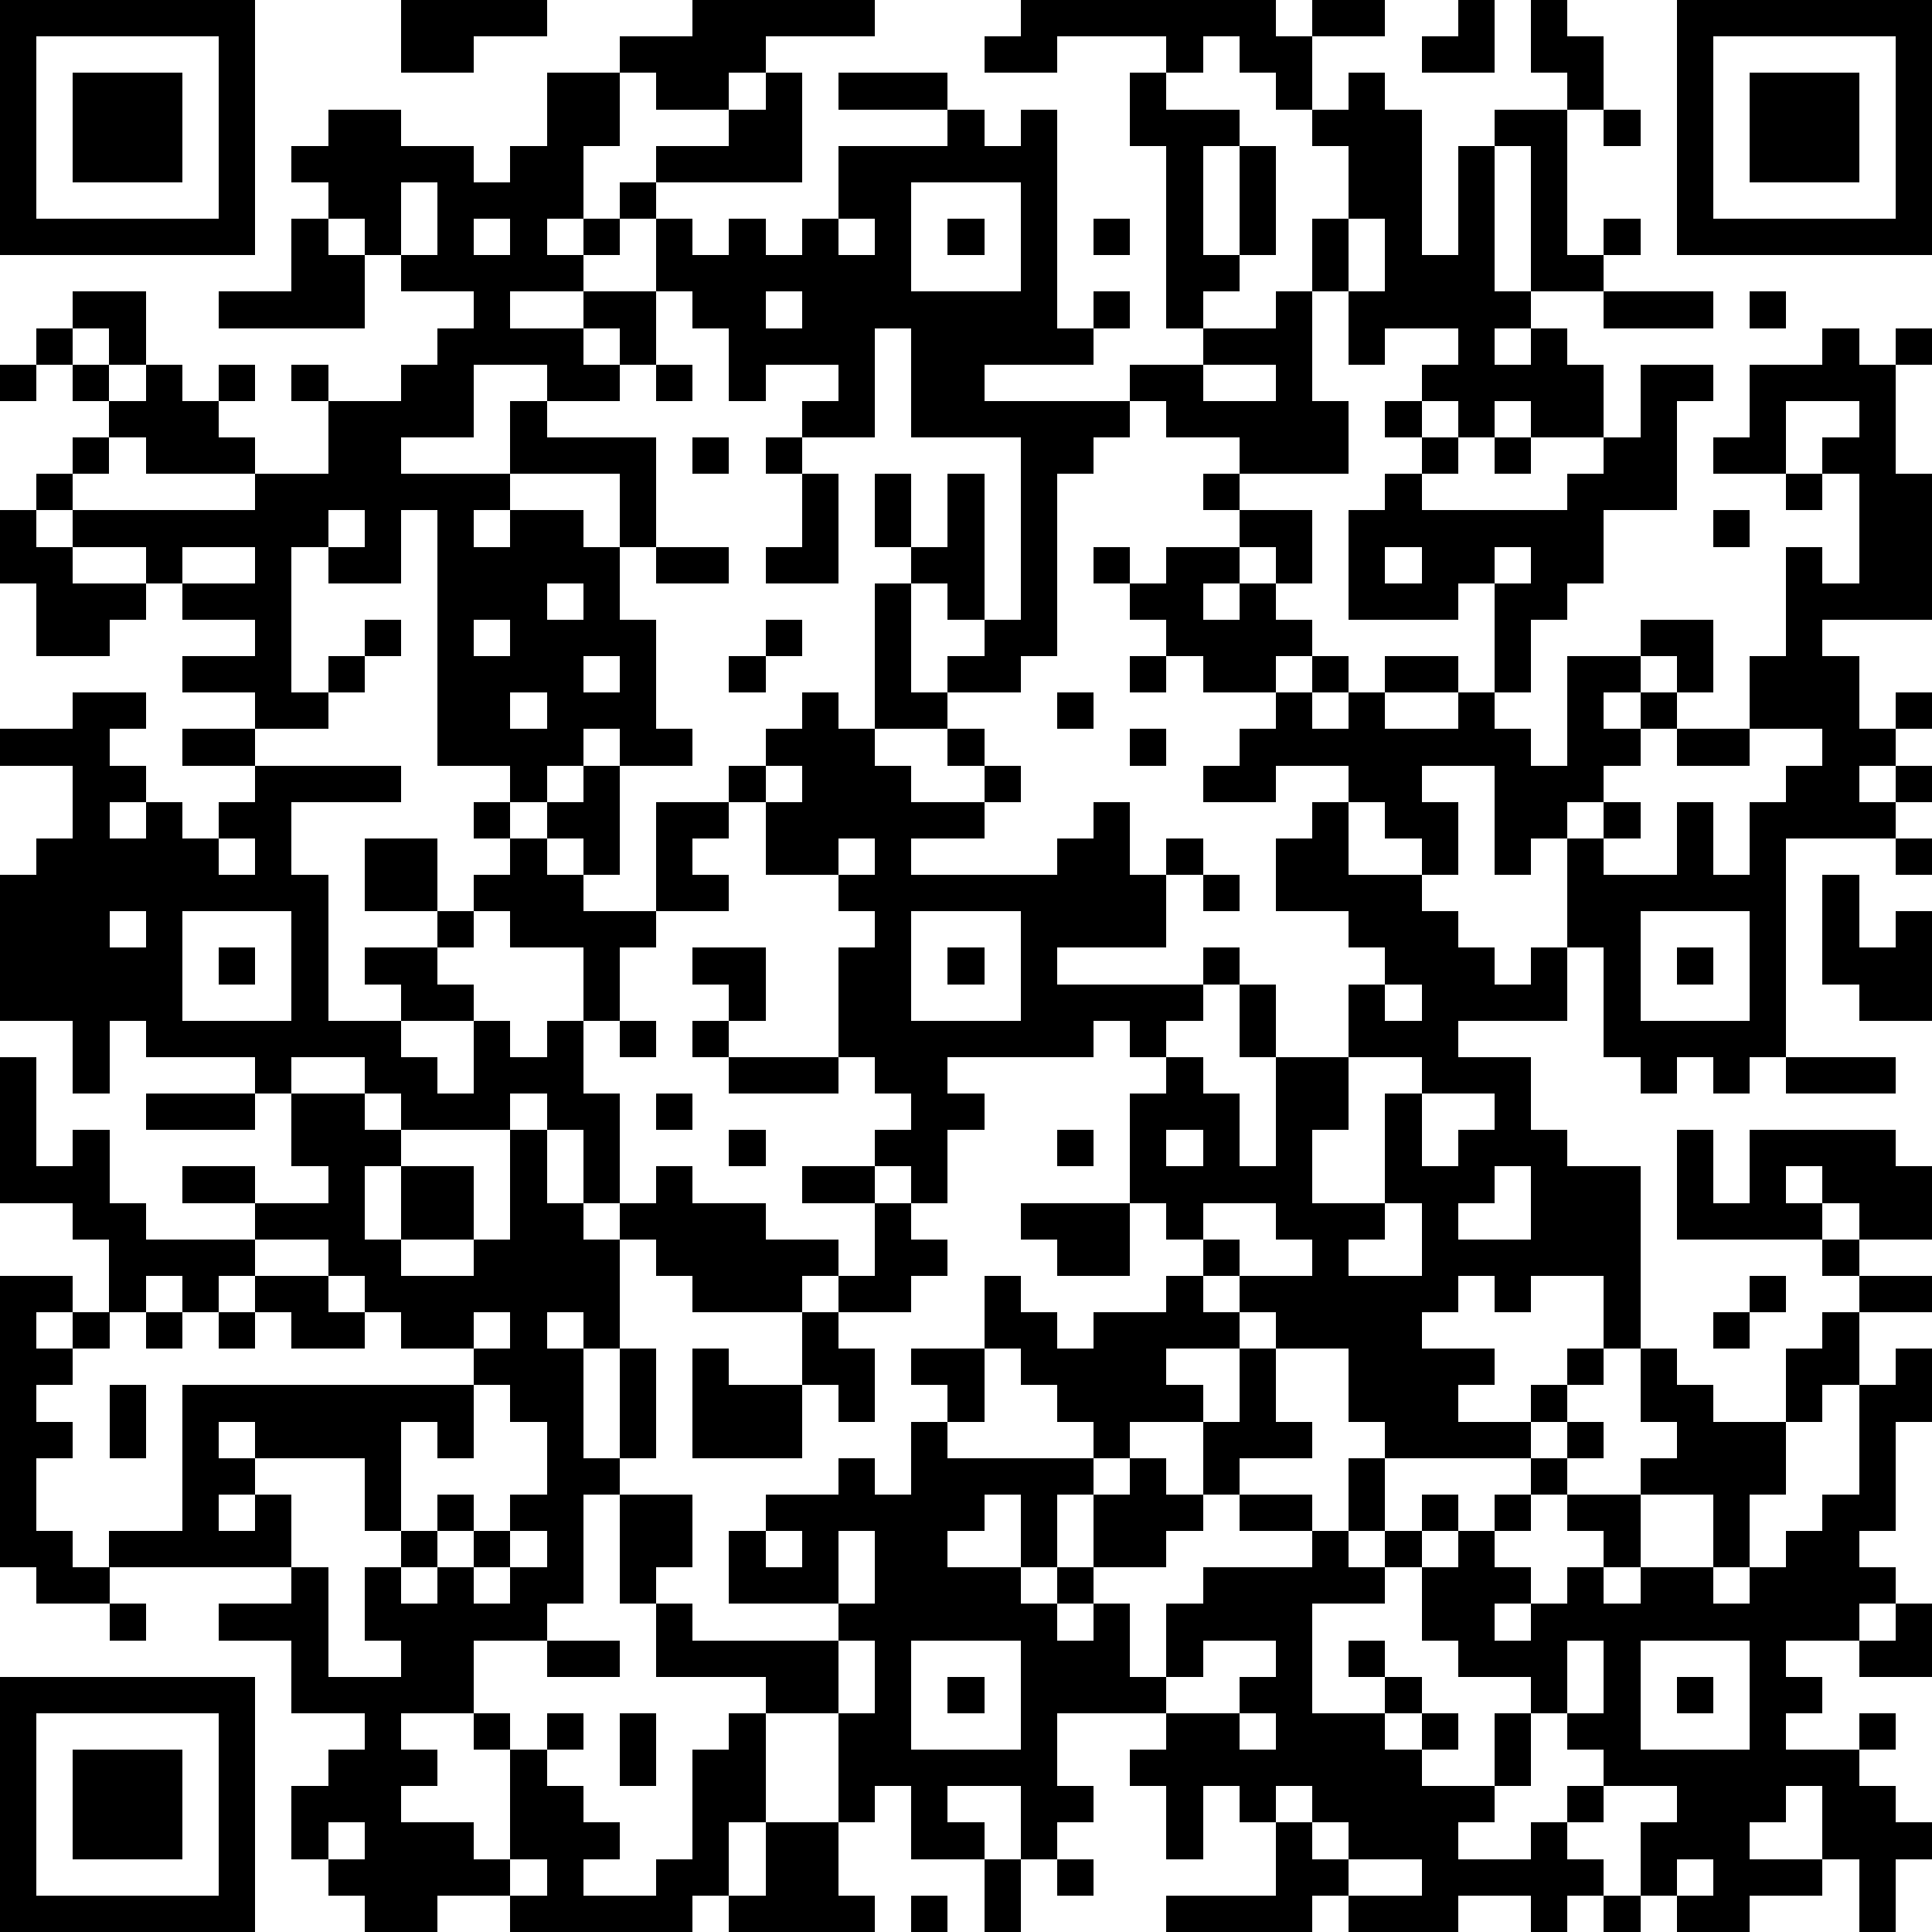 <?xml version="1.0" standalone="yes"?><svg version="1.1" xmlns="http://www.w3.org/2000/svg" xmlns:xlink="http://www.w3.org/1999/xlink" xmlns:ev="http://www.w3.org/2001/xml-events" width="212" height="212" shape-rendering="crispEdges"><path d="M0 0h7v7h-7zM11 0h4v1h-2v1h-2zM19 0h5v1h-3v1h-1v1h-2v-1h-1v-1h2zM28 0h7v1h1v-1h2v1h-2v2h-1v-1h-1v-1h-1v1h-1v-1h-3v1h-2v-1h1zM40 0h1v2h-2v-1h1zM42 0h1v1h1v2h-1v-1h-1zM46 0h7v7h-7zM1 1v5h5v-5zM47 1v5h5v-5zM2 2h3v3h-3zM15 2h2v2h-1v2h-1v1h1v-1h1v-1h1v-1h2v-1h1v-1h1v3h-4v1h-1v1h-1v1h-2v1h2v-1h2v-2h1v1h1v-1h1v1h1v-1h1v-2h3v-1h-3v-1h3v1h1v1h1v-1h1v6h1v-1h1v1h-1v1h-3v1h4v-1h2v-1h-1v-5h-1v-2h1v1h2v1h-1v3h1v-3h1v3h-1v1h-1v1h2v-1h1v-2h1v-2h-1v-1h1v-1h1v1h1v4h1v-3h1v-1h2v4h1v-1h1v1h-1v1h-2v-4h-1v4h1v1h-1v1h1v-1h1v1h1v2h-2v-1h-1v1h-1v-1h-1v-1h1v-1h-2v1h-1v-2h-1v3h1v2h-3v-1h-2v-1h-1v1h-1v1h-1v5h-1v1h-2v-1h1v-1h-1v-1h-1v-1h-1v-2h1v2h1v-2h1v4h1v-5h-3v-3h-1v3h-2v-1h1v-1h-2v1h-1v-2h-1v-1h-1v2h-1v-1h-1v1h1v1h-2v-1h-2v2h-2v1h3v-2h1v1h3v3h-1v-2h-3v1h-1v1h1v-1h2v1h1v2h1v3h1v1h-2v-1h-1v1h-1v1h-1v-1h-2v-7h-1v2h-2v-1h-1v4h1v-1h1v-1h1v1h-1v1h-1v1h-2v-1h-2v-1h2v-1h-2v-1h-1v-1h-2v-1h-1v-1h1v-1h1v-1h-1v-1h-1v-1h1v-1h2v2h-1v-1h-1v1h1v1h1v-1h1v1h1v-1h1v1h-1v1h1v1h-3v-1h-1v1h-1v1h5v-1h2v-2h-1v-1h1v1h2v-1h1v-1h1v-1h-2v-1h-1v-1h-1v-1h-1v-1h1v-1h2v1h2v1h1v-1h1zM48 2h3v3h-3zM44 3h1v1h-1zM11 5v2h1v-2zM25 5v3h3v-3zM8 6h1v1h1v2h-4v-1h2zM13 6v1h1v-1zM23 6v1h1v-1zM26 6h1v1h-1zM30 6h1v1h-1zM37 6v2h1v-2zM21 8v1h1v-1zM44 8h3v1h-3zM48 8h1v1h-1zM50 9h1v1h1v-1h1v1h-1v3h1v4h-3v1h1v2h1v-1h1v1h-1v1h-1v1h1v-1h1v1h-1v1h-3v6h-1v1h-1v-1h-1v1h-1v-1h-1v-3h-1v-3h-1v1h-1v-3h-2v1h1v2h-1v-1h-1v-1h-1v-1h-2v1h-2v-1h1v-1h1v-1h-2v-1h-1v-1h-1v-1h-1v-1h1v1h1v-1h2v-1h-1v-1h1v1h2v2h-1v-1h-1v1h-1v1h1v-1h1v1h1v1h-1v1h1v-1h1v1h-1v1h1v-1h1v-1h2v1h-2v1h2v-1h1v-3h-1v1h-3v-3h1v-1h1v-1h-1v-1h1v1h1v1h-1v1h4v-1h1v-1h1v-2h2v1h-1v3h-2v2h-1v1h-1v2h-1v1h1v1h1v-3h2v-1h2v2h-1v-1h-1v1h-1v1h1v-1h1v1h-1v1h-1v1h-1v1h1v-1h1v1h-1v1h2v-2h1v2h1v-2h1v-1h1v-1h-2v-2h1v-3h1v1h1v-3h-1v-1h1v-1h-2v2h-2v-1h1v-2h2zM0 10h1v1h-1zM18 10h1v1h-1zM33 10v1h2v-1zM19 12h1v1h-1zM21 12h1v1h-1zM41 12h1v1h-1zM22 13h1v3h-2v-1h1zM49 13h1v1h-1zM0 14h1v1h1v1h2v1h-1v1h-2v-2h-1zM9 14v1h1v-1zM47 14h1v1h-1zM5 15v1h2v-1zM18 15h2v1h-2zM38 15v1h1v-1zM41 15v1h1v-1zM15 16v1h1v-1zM24 16h1v3h1v1h-2zM13 17v1h1v-1zM21 17h1v1h-1zM16 18v1h1v-1zM20 18h1v1h-1zM31 18h1v1h-1zM2 19h2v1h-1v1h1v1h-1v1h1v-1h1v1h1v-1h1v-1h-2v-1h2v1h4v1h-3v2h1v4h2v-1h-1v-1h2v-1h-2v-2h2v2h1v-1h1v-1h-1v-1h1v1h1v-1h1v-1h1v3h-1v-1h-1v1h1v1h2v-3h2v-1h1v-1h1v-1h1v1h1v1h1v1h2v-1h-1v-1h1v1h1v1h-1v1h-2v1h4v-1h1v-1h1v2h1v-1h1v1h-1v2h-3v1h4v-1h1v1h-1v1h-1v1h-1v-1h-1v1h-4v1h1v1h-1v2h-1v-1h-1v-1h1v-1h-1v-1h-1v-3h1v-1h-1v-1h-2v-2h-1v1h-1v1h1v1h-2v1h-1v2h-1v-2h-2v-1h-1v1h-1v1h1v1h-2v1h1v1h1v-2h1v1h1v-1h1v2h1v3h-1v-2h-1v-1h-1v1h-3v-1h-1v-1h-2v1h-1v-1h-3v-1h-1v2h-1v-2h-2v-4h1v-1h1v-2h-2v-1h2zM14 19v1h1v-1zM29 19h1v1h-1zM31 20h1v1h-1zM46 20h2v1h-2zM21 21v1h1v-1zM36 22h1v2h2v1h1v1h1v1h1v-1h1v2h-3v1h2v2h1v1h2v5h-1v-2h-2v1h-1v-1h-1v1h-1v1h2v1h-1v1h2v-1h1v-1h1v1h-1v1h-1v1h-4v-1h-1v-2h-2v-1h-1v-1h-1v-1h-1v-1h-1v-3h1v-1h1v1h1v2h1v-3h-1v-2h1v2h2v-2h1v-1h-1v-1h-2v-2h1zM6 23v1h1v-1zM23 23v1h1v-1zM52 23h1v1h-1zM33 24h1v1h-1zM50 24h1v2h1v-1h1v3h-2v-1h-1zM3 25v1h1v-1zM5 25v3h3v-3zM25 25v3h3v-3zM45 25v3h3v-3zM6 26h1v1h-1zM19 26h2v2h-1v-1h-1zM26 26h1v1h-1zM46 26h1v1h-1zM38 27v1h1v-1zM17 28h1v1h-1zM19 28h1v1h-1zM0 29h1v3h1v-1h1v2h1v1h3v-1h-2v-1h2v1h2v-1h-1v-2h2v1h1v1h-1v2h1v-2h2v2h-2v1h2v-1h1v-3h1v2h1v1h1v-1h1v-1h1v1h2v1h2v1h-1v1h-3v-1h-1v-1h-1v3h-1v-1h-1v1h1v3h1v-3h1v3h-1v1h-1v3h-1v1h-2v2h-2v1h1v1h-1v1h2v1h1v-3h-1v-1h1v1h1v-1h1v1h-1v1h1v1h1v1h-1v1h2v-1h1v-3h1v-1h1v-1h-3v-2h-1v-3h2v2h-1v1h1v1h4v-1h-3v-2h1v-1h2v-1h1v1h1v-2h1v-1h-1v-1h2v-2h1v1h1v1h1v-1h2v-1h1v1h1v1h-2v1h1v1h-2v1h-1v-1h-1v-1h-1v-1h-1v2h-1v1h4v1h-1v2h-1v-2h-1v1h-1v1h2v1h1v-1h1v-2h1v-1h1v1h1v-2h1v-2h1v2h1v1h-2v1h-1v1h-1v1h-2v1h-1v1h1v-1h1v2h1v-2h1v-1h3v-1h-2v-1h2v1h1v-2h1v2h-1v1h1v-1h1v-1h1v1h-1v1h-1v1h-2v3h2v-1h-1v-1h1v1h1v1h-1v1h1v-1h1v1h-1v1h2v-2h1v-1h-2v-1h-1v-2h1v-1h1v-1h1v-1h1v-1h1v1h-1v1h-1v1h-1v1h1v1h-1v1h1v-1h1v-1h1v-1h-1v-1h2v-1h1v-1h-1v-2h1v1h1v1h2v-2h1v-1h1v-1h-1v-1h-4v-3h1v2h1v-2h4v1h1v2h-2v-1h-1v-1h-1v1h1v1h1v1h2v1h-2v2h-1v1h-1v2h-1v2h-1v-2h-2v2h-1v1h1v-1h2v1h1v-1h1v-1h1v-1h1v-3h1v-1h1v2h-1v3h-1v1h1v1h-1v1h-2v1h1v1h-1v1h2v-1h1v1h-1v1h1v1h1v1h-1v2h-1v-2h-1v-2h-1v1h-1v1h2v1h-2v1h-2v-1h-1v-2h1v-1h-2v-1h-1v-1h-1v2h-1v1h-1v1h2v-1h1v-1h1v1h-1v1h1v1h-1v1h-1v-1h-2v1h-3v-1h-1v1h-4v-1h3v-2h-1v-1h-1v2h-1v-2h-1v-1h1v-1h-3v2h1v1h-1v1h-1v-2h-2v1h1v1h-2v-2h-1v1h-1v-3h-2v3h-1v2h-1v1h-5v-1h-2v1h-2v-1h-1v-1h-1v-2h1v-1h1v-1h-2v-2h-2v-1h2v-1h-5v-1h2v-4h8v-1h-2v-1h-1v-1h-1v-1h-2v1h-1v1h-1v-1h-1v1h-1v-2h-1v-1h-2zM20 29h3v1h-3zM37 29v2h-1v2h2v-3h1v-1zM49 29h3v1h-3zM4 30h3v1h-3zM18 30h1v1h-1zM39 30v2h1v-1h1v-1zM20 31h1v1h-1zM29 31h1v1h-1zM32 31v1h1v-1zM22 32h2v1h-2zM41 32v1h-1v1h2v-2zM24 33h1v1h1v1h-1v1h-2v-1h1zM28 33h3v2h-2v-1h-1zM33 33v1h1v1h2v-1h-1v-1zM38 33v1h-1v1h2v-2zM0 35h2v1h-1v1h1v-1h1v1h-1v1h-1v1h1v1h-1v2h1v1h1v1h-2v-1h-1zM7 35h2v1h1v1h-2v-1h-1zM48 35h1v1h-1zM4 36h1v1h-1zM6 36h1v1h-1zM13 36v1h1v-1zM22 36h1v1h1v2h-1v-1h-1zM47 36h1v1h-1zM19 37h1v1h2v2h-3zM3 38h1v2h-1zM13 38v2h-1v-1h-1v3h-1v-2h-3v-1h-1v1h1v1h-1v1h1v-1h1v2h1v3h2v-1h-1v-2h1v-1h1v-1h1v1h-1v1h-1v1h1v-1h1v-1h1v-1h1v-2h-1v-1zM14 42v1h-1v1h1v-1h1v-1zM21 42v1h1v-1zM23 42v2h1v-2zM3 44h1v1h-1zM52 44h1v2h-2v-1h1zM15 45h2v1h-2zM23 45v2h1v-2zM25 45v3h3v-3zM33 45v1h-1v1h2v-1h1v-1zM43 45v2h1v-2zM45 45v3h3v-3zM0 46h7v7h-7zM26 46h1v1h-1zM46 46h1v1h-1zM1 47v5h5v-5zM17 47h1v2h-1zM34 47v1h1v-1zM2 48h3v3h-3zM35 49v1h1v-1zM9 50v1h1v-1zM21 50h2v2h1v1h-4v-1h1zM36 50v1h1v-1zM14 51v1h1v-1zM27 51h1v2h-1zM29 51h1v1h-1zM37 51v1h2v-1zM46 51v1h1v-1zM25 52h1v1h-1zM44 52h1v1h-1z" style="fill:#000" transform="translate(0,0) scale(4)"/></svg>